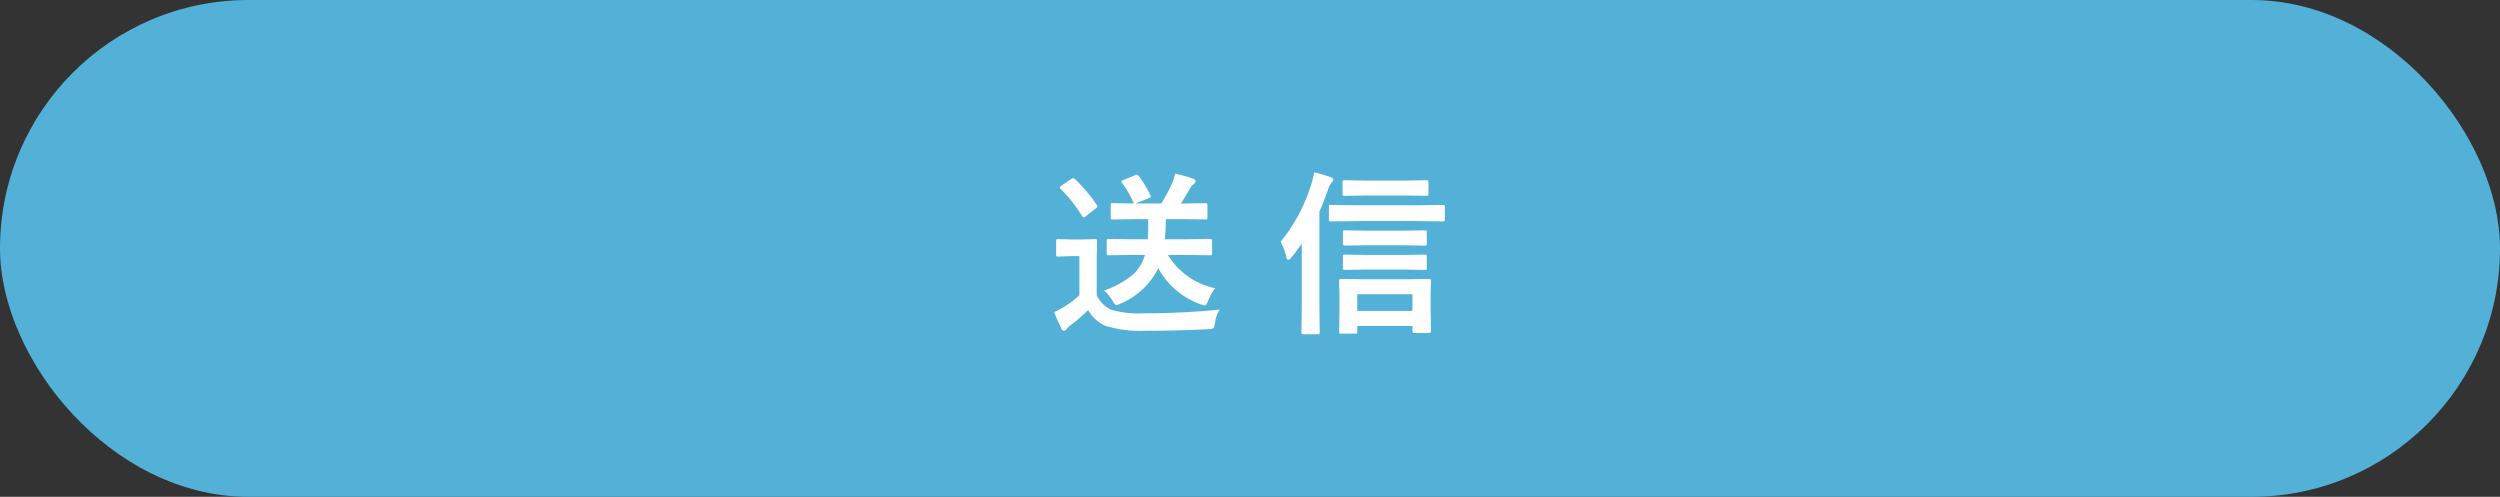 <svg xmlns="http://www.w3.org/2000/svg" width="312" height="62" viewBox="0 0 312 62"><rect x="0" y="0" width="312" height="62" fill="#333333" stroke="none"/><g transform="translate(-612 -5513)"><rect width="312" height="62" rx="31" transform="translate(612 5513)" fill="#53b0d7"/><path d="M-14.676-8.186l-2.965.043q-.183,0-.215-.043a.37.37,0,0,1-.032-.193V-9.947q0-.172.043-.2a.4.4,0,0,1,.2-.032l2.965.043h1.912a14.853,14.853,0,0,0,.064-1.515q0-.516-.021-1h-1.536l-2.9.043q-.172,0-.2-.043a.482.482,0,0,1-.021-.193v-1.547a.428.428,0,0,1,.032-.226.336.336,0,0,1,.193-.032l2.653.043a11.837,11.837,0,0,0-1.472-2.578.3.3,0,0,1-.075-.172q0-.086.236-.172l1.472-.6a.974.974,0,0,1,.247-.075q.086,0,.215.161a15.081,15.081,0,0,1,1.45,2.385.416.416,0,0,1,.043.161q0,.14-.29.258l-1.644.634h3.255a23.8,23.8,0,0,0,1.343-2.5,5.816,5.816,0,0,0,.376-1.235,20.3,20.3,0,0,1,2.256.634q.29.107.29.312a.482.482,0,0,1-.269.4,1.329,1.329,0,0,0-.408.5q-.623,1.1-1.149,1.891h.183l2.9-.043q.172,0,.2.054a.4.4,0,0,1,.032.2v1.547q0,.172-.043.2a.336.336,0,0,1-.193.032l-2.9-.043H-10.5q-.043,1.74-.129,2.514h2.664l2.986-.043a.34.34,0,0,1,.215.043.37.37,0,0,1,.032.193v1.568a.323.323,0,0,1-.038.2.349.349,0,0,1-.209.038l-2.986-.043H-10.25a9.123,9.123,0,0,0,5.9,4.157A6.011,6.011,0,0,0-5.212-2.5q-.215.612-.44.612a1.465,1.465,0,0,1-.483-.129,9.628,9.628,0,0,1-5.307-4.512,9.266,9.266,0,0,1-4.727,4.426,1.639,1.639,0,0,1-.526.193q-.14,0-.462-.548a4.885,4.885,0,0,0-1.063-1.278,11.645,11.645,0,0,0,3.556-1.944,5.237,5.237,0,0,0,1.547-2.5ZM-3.783-1.364a3.913,3.913,0,0,0-.591,1.7q-.086.548-.2.634a1.345,1.345,0,0,1-.612.107q-3.577.2-7.7.2A14.993,14.993,0,0,1-18.038.666,4.579,4.579,0,0,1-20.2-1.3,23.21,23.21,0,0,1-22.464.645a2.289,2.289,0,0,0-.44.43.394.394,0,0,1-.322.2q-.183,0-.312-.269a19.821,19.821,0,0,1-.9-2.062,13.876,13.876,0,0,0,1.3-.687,13.191,13.191,0,0,0,1.848-1.407V-8.035h-1.031l-1.611.054q-.193,0-.226-.054a.433.433,0,0,1-.032-.215V-9.926q0-.172.043-.2a.433.433,0,0,1,.215-.032l1.611.043h1.343l1.644-.043a.34.34,0,0,1,.215.043.37.37,0,0,1,.032.193l-.043,2.095v4.662a3.7,3.7,0,0,0,1.826,1.826,12.54,12.54,0,0,0,4.071.44A94.333,94.333,0,0,0-3.783-1.364Zm-18.09-16.307a19.014,19.014,0,0,1,2.75,3.244.336.336,0,0,1,.075.172q0,.118-.2.258l-1.235,1a.664.664,0,0,1-.258.129q-.107,0-.2-.15a18.5,18.5,0,0,0-2.7-3.416.3.3,0,0,1-.1-.172q0-.086.2-.226l1.2-.806a.573.573,0,0,1,.269-.129A.344.344,0,0,1-21.873-17.671ZM13.14,1.644H11.357q-.172,0-.2-.043a.37.37,0,0,1-.032-.193l.043-2.933V-3.008L11.12-4.974q0-.215.236-.215l2.89.043H19.5l2.836-.043q.247,0,.247.215l-.043,1.7v1.708l.043,2.9q0,.226-.247.226H20.509q-.236,0-.236-.226V.677H13.387v.73q0,.172-.043.2A.4.4,0,0,1,13.14,1.644Zm.247-4.92v2.084h6.886V-3.276ZM3.816-9.829a20.917,20.917,0,0,0,3.8-7.09A7.7,7.7,0,0,0,7.994-18.5a19.254,19.254,0,0,1,2.03.591q.376.129.376.333a.676.676,0,0,1-.247.4,2.852,2.852,0,0,0-.44.924Q9.23-14.878,8.66-13.578V-1.869L8.7,1.472a.34.34,0,0,1-.043.215.4.4,0,0,1-.2.032H6.63q-.215,0-.215-.247l.043-3.341V-9.614a19.645,19.645,0,0,1-1.3,1.751q-.226.29-.4.29-.14,0-.236-.376A6.631,6.631,0,0,0,3.816-9.829Zm9.3-2.578-3.04.043q-.172,0-.2-.043a.473.473,0,0,1-.032-.215v-1.547a.365.365,0,0,1,.043-.226.37.37,0,0,1,.193-.032l3.04.043h7.917l3.019-.043q.183,0,.226.054a.4.4,0,0,1,.032.2v1.547a.365.365,0,0,1-.043.226.433.433,0,0,1-.215.032l-3.019-.043ZM19.3-15.6H14.547l-2.75.043a.34.34,0,0,1-.215-.043.37.37,0,0,1-.032-.193v-1.482q0-.172.054-.2a.336.336,0,0,1,.193-.032l2.75.043H19.3L22-17.51a.392.392,0,0,1,.236.043.37.37,0,0,1,.032.193v1.482q0,.172-.054.2a.433.433,0,0,1-.215.032Zm-.172,6.209H14.569l-2.729.043q-.247,0-.247-.215v-1.461q0-.172.054-.2a.336.336,0,0,1,.193-.032l2.729.043h4.555l2.707-.043q.172,0,.2.043a.37.37,0,0,1,.032.193v1.461q0,.215-.236.215Zm0,3.029H14.569l-2.729.043a.34.34,0,0,1-.215-.043.37.37,0,0,1-.032-.193V-7.992q0-.172.054-.2a.336.336,0,0,1,.193-.032l2.729.043h4.555l2.707-.043q.172,0,.2.043a.37.37,0,0,1,.032.193v1.439a.323.323,0,0,1-.038.2.323.323,0,0,1-.2.038Z" transform="translate(768 5553)" fill="#fff"/></g></svg>